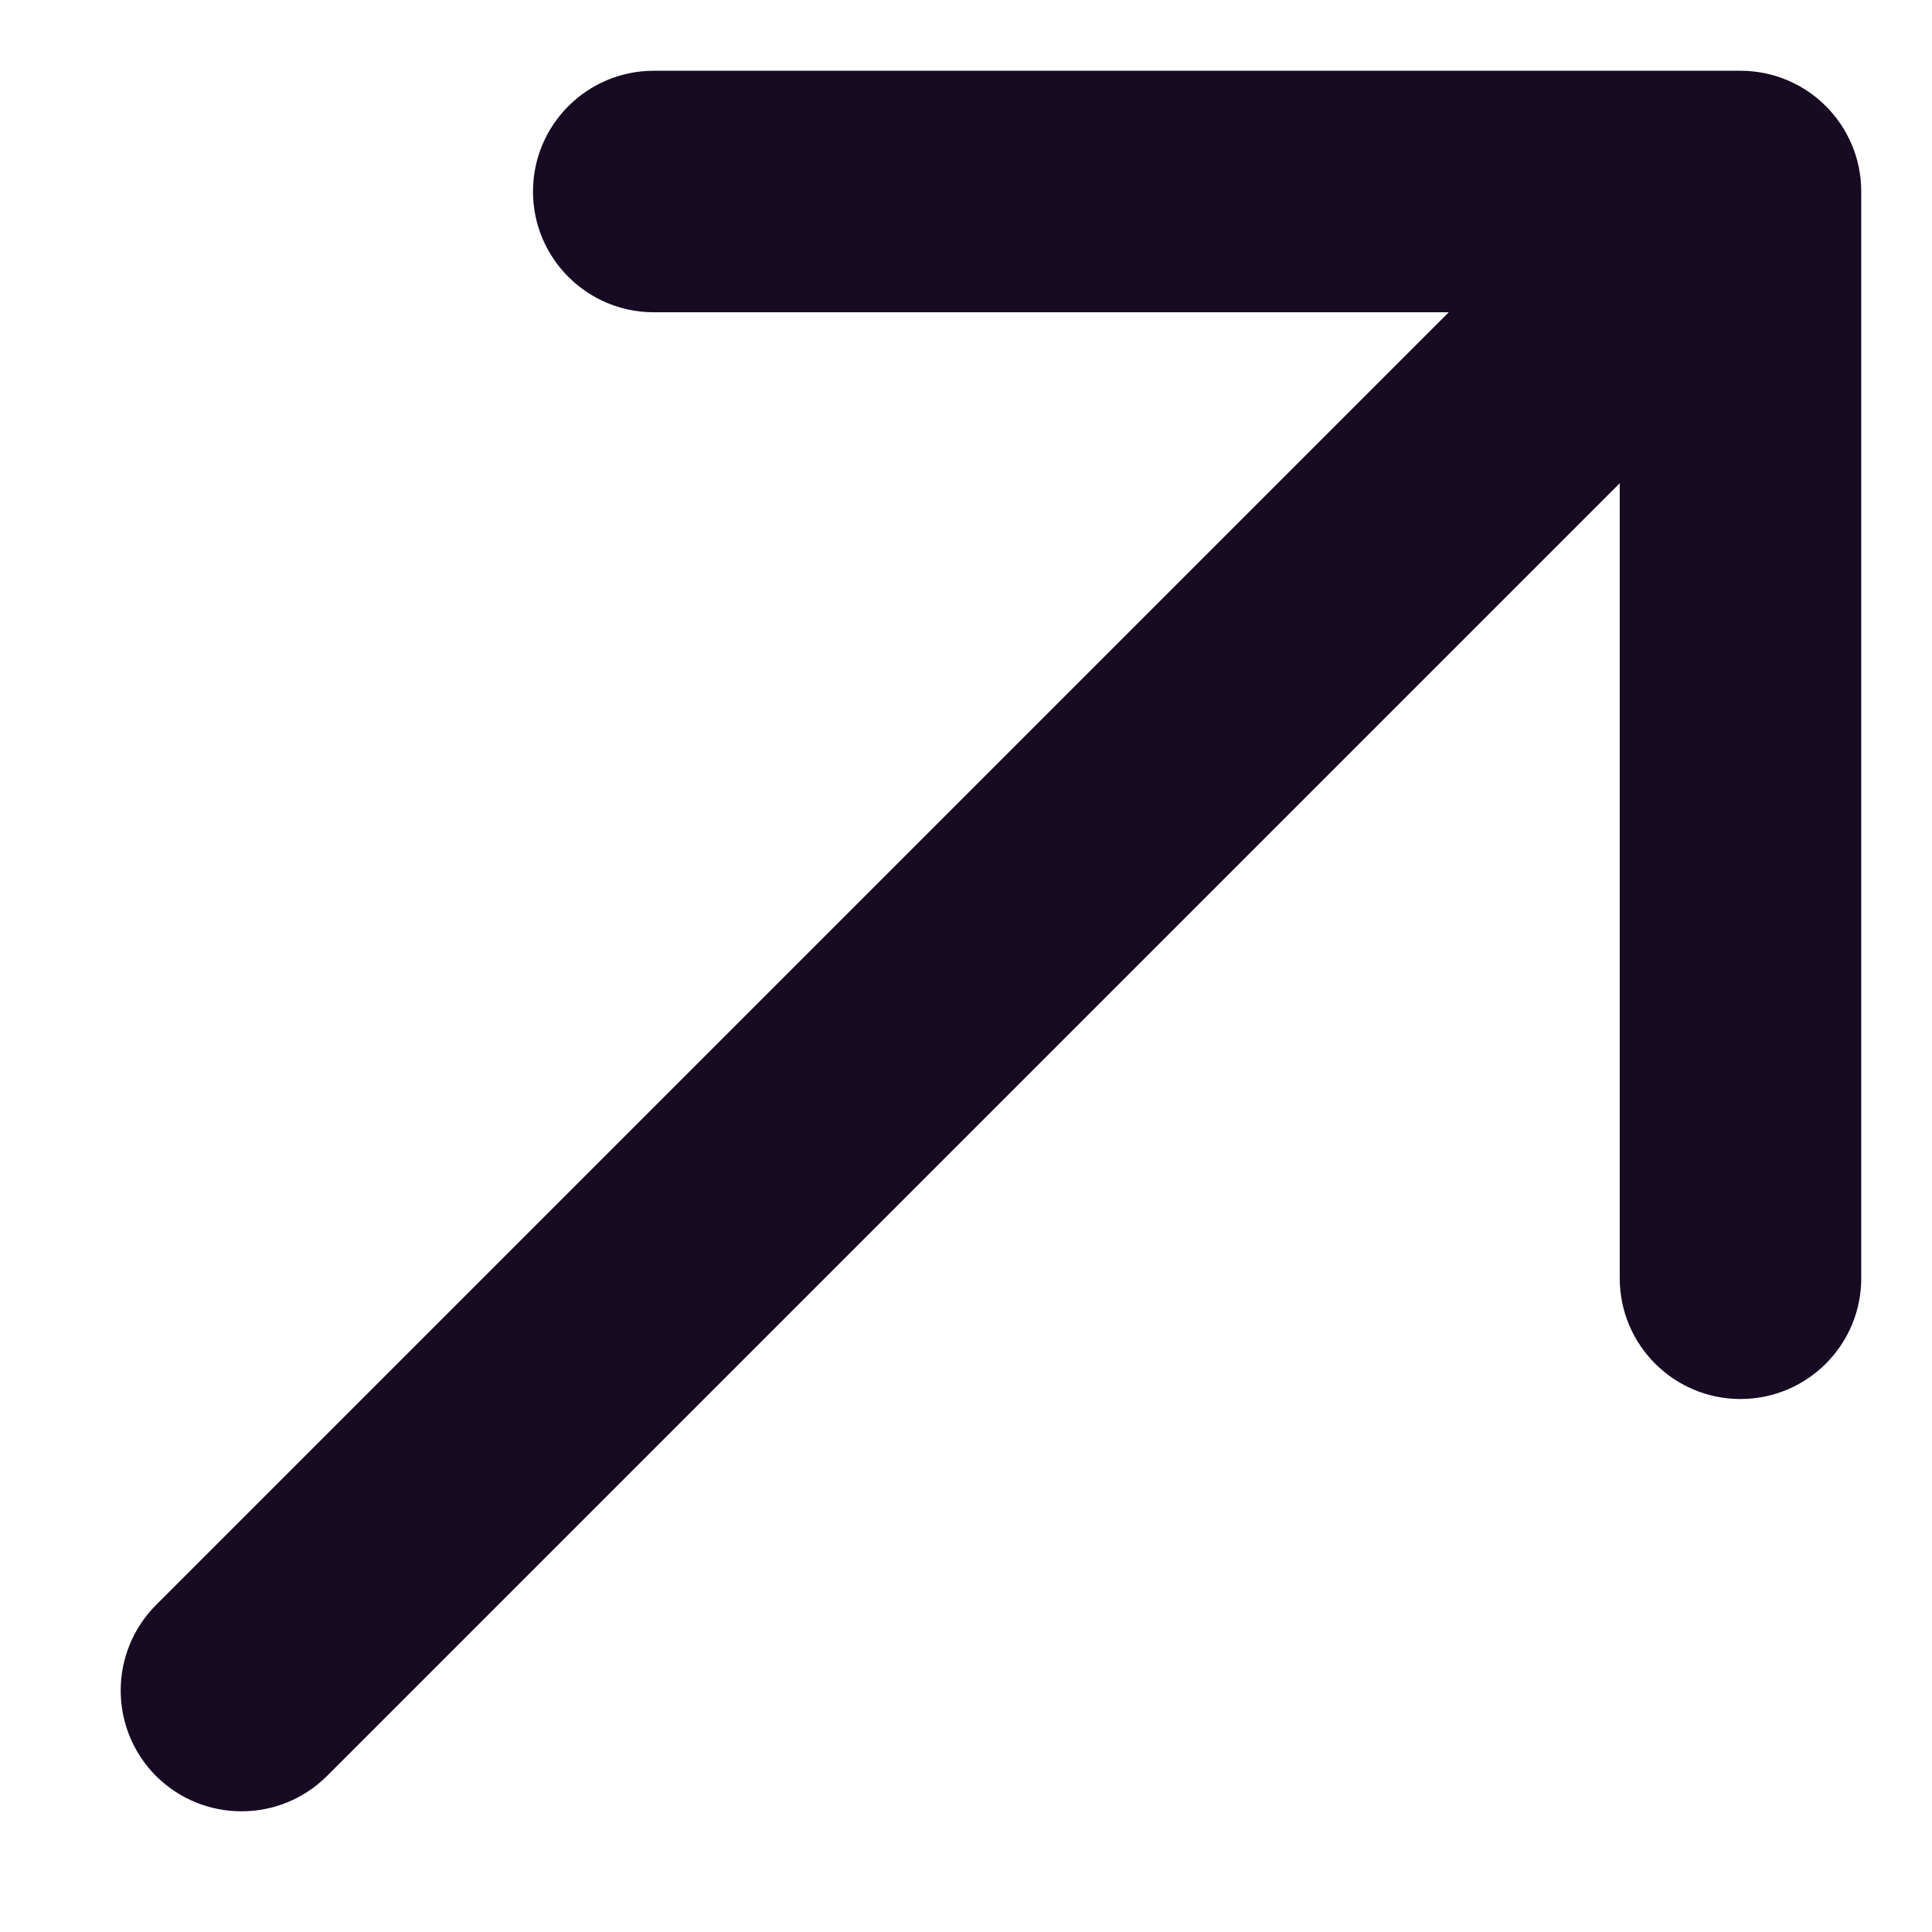 <?xml version="1.0" encoding="UTF-8"?> <svg xmlns="http://www.w3.org/2000/svg" width="8" height="8" viewBox="0 0 8 8" fill="none"><path d="M0.646 6.646C0.451 6.842 0.451 7.158 0.646 7.354C0.842 7.549 1.158 7.549 1.354 7.354L0.646 6.646ZM7.707 0.793C7.707 0.517 7.483 0.293 7.207 0.293L2.707 0.293C2.431 0.293 2.207 0.517 2.207 0.793C2.207 1.069 2.431 1.293 2.707 1.293H6.707V5.293C6.707 5.569 6.931 5.793 7.207 5.793C7.483 5.793 7.707 5.569 7.707 5.293L7.707 0.793ZM1.354 7.354L7.561 1.147L6.853 0.439L0.646 6.646L1.354 7.354Z" fill="#160B22"></path></svg> 